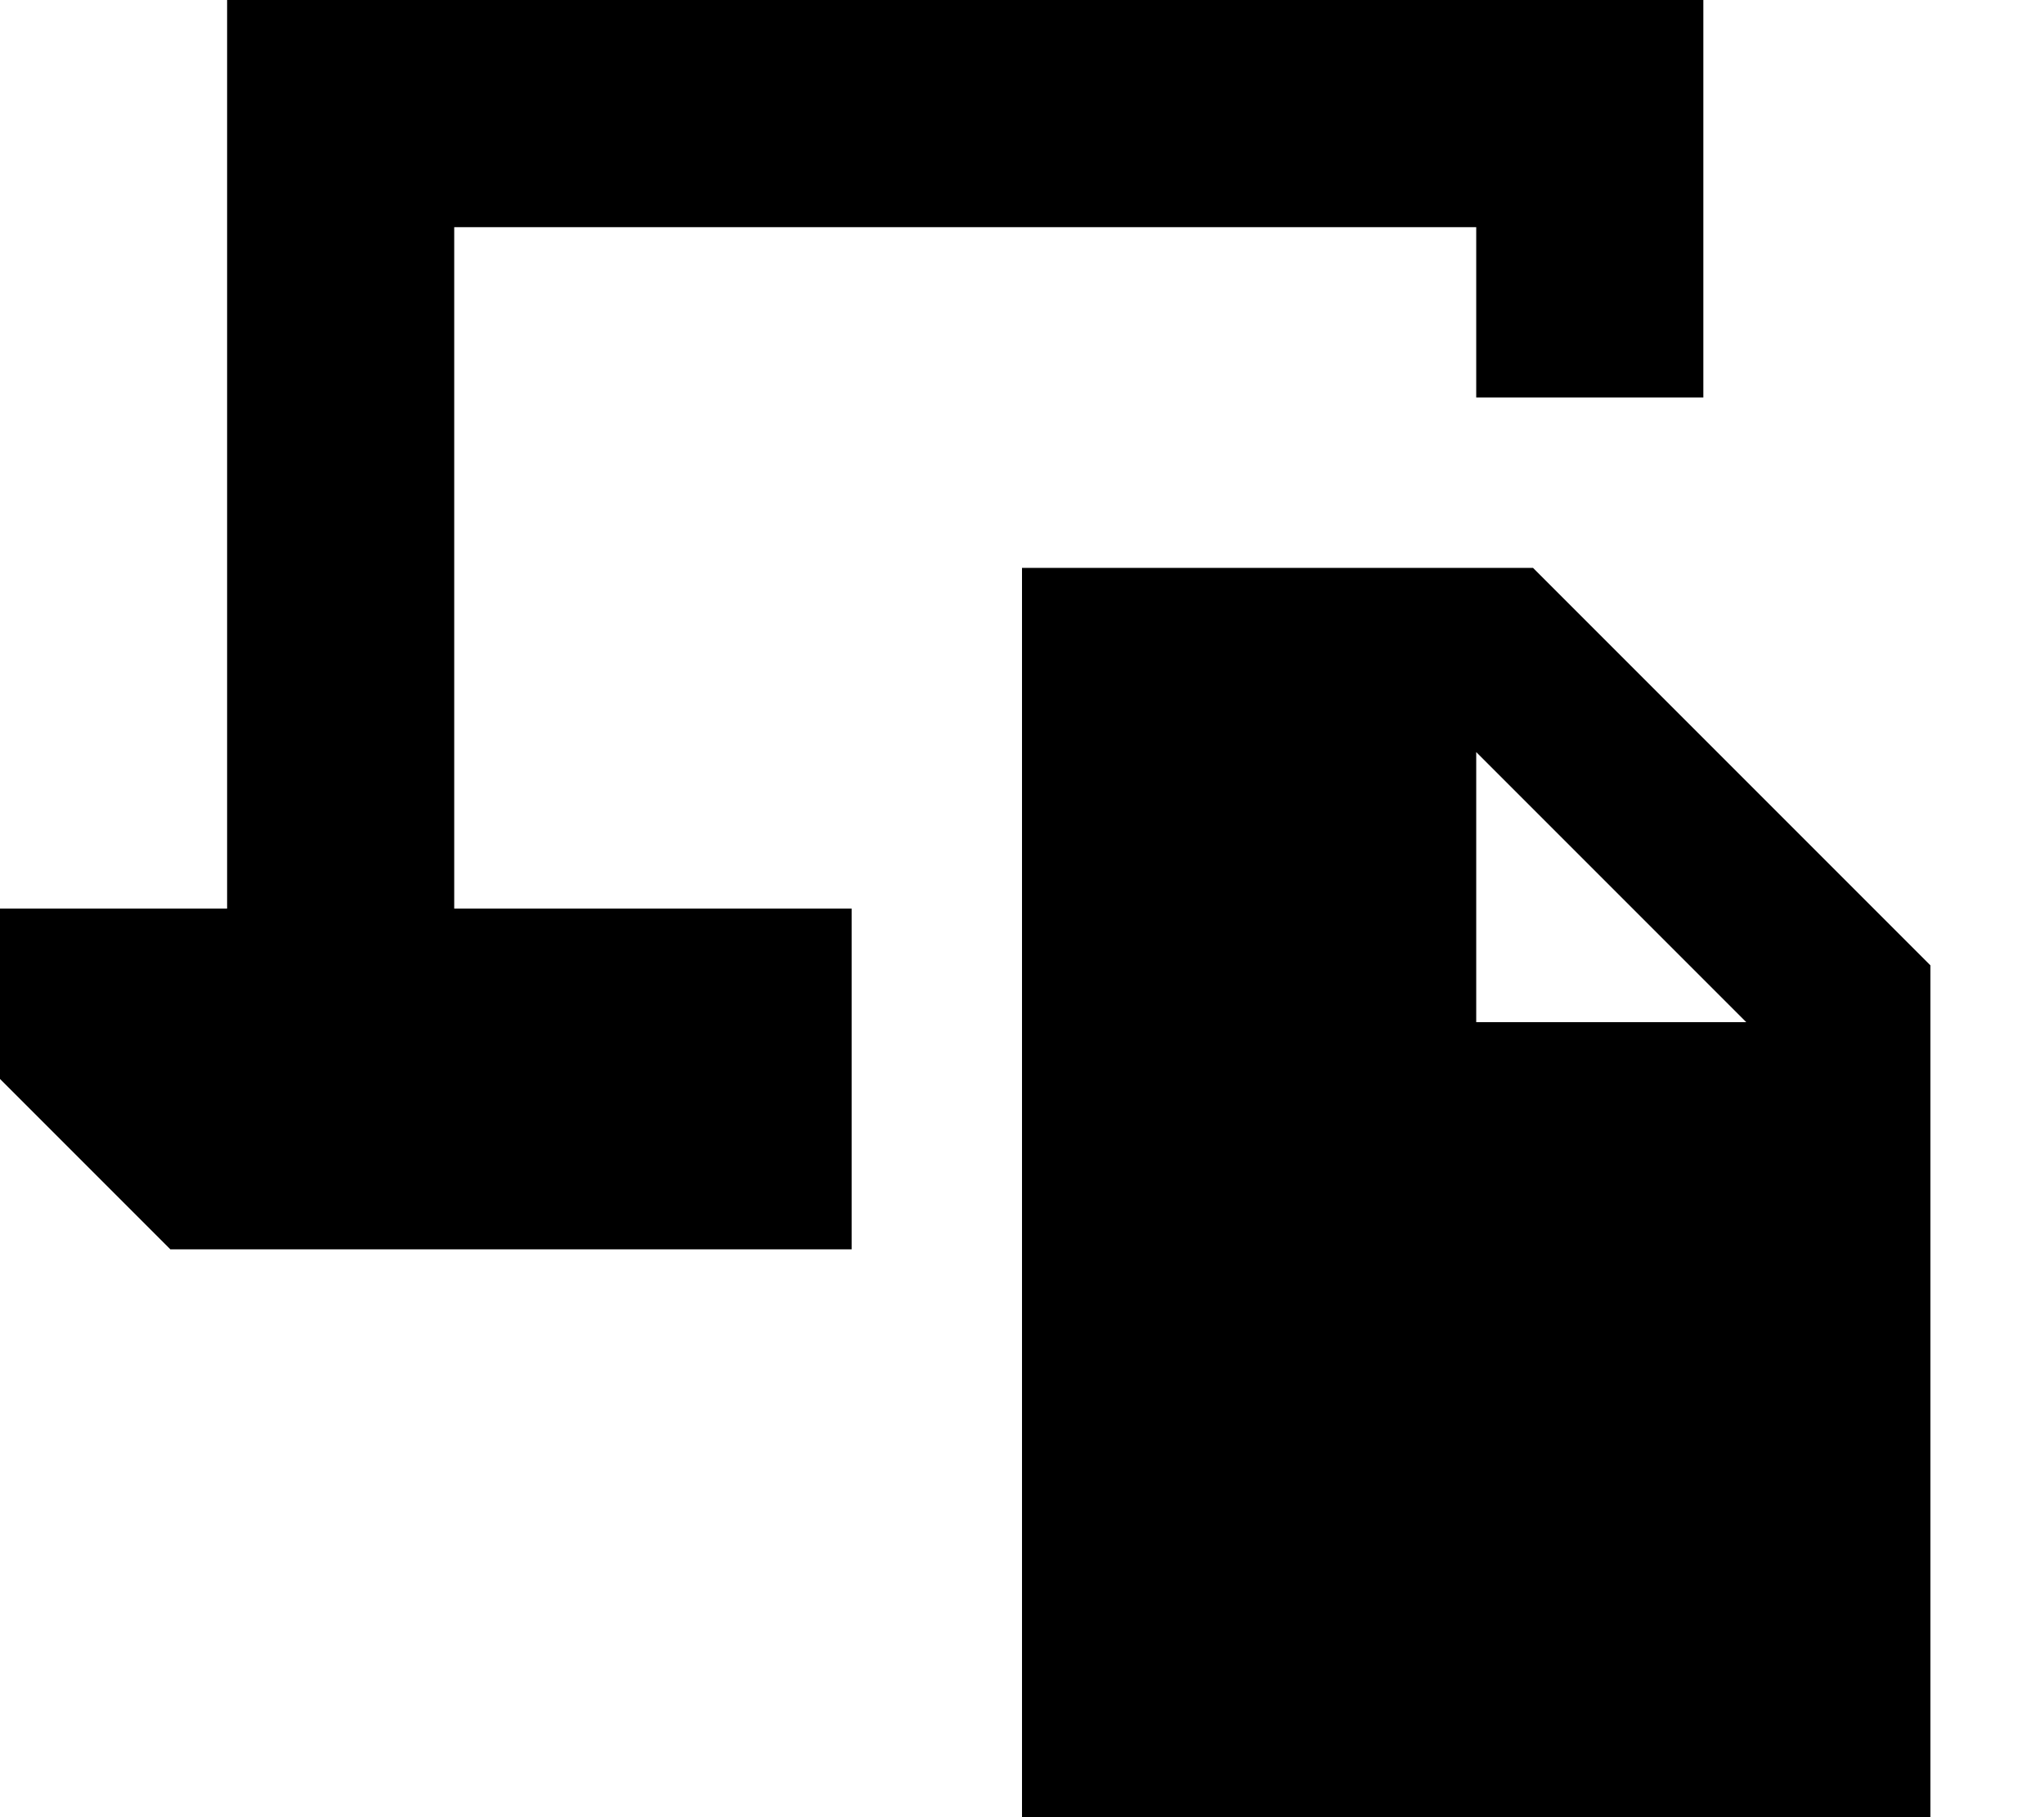 <svg xmlns="http://www.w3.org/2000/svg" viewBox="0 0 576 512"><!--! Font Awesome Pro 7.0.0 by @fontawesome - https://fontawesome.com License - https://fontawesome.com/license (Commercial License) Copyright 2025 Fonticons, Inc. --><path fill="currentColor" d="M64 0l416 0 0 112-64 0 0-48-288 0 0 192 112 0 0 96-192 0-48-48 0-48 64 0 0-256zM544 272l0 240-256 0 0-352 144 0 112 112zM416 288l76.1 0-76.1-76.1 0 76.1z"/></svg>